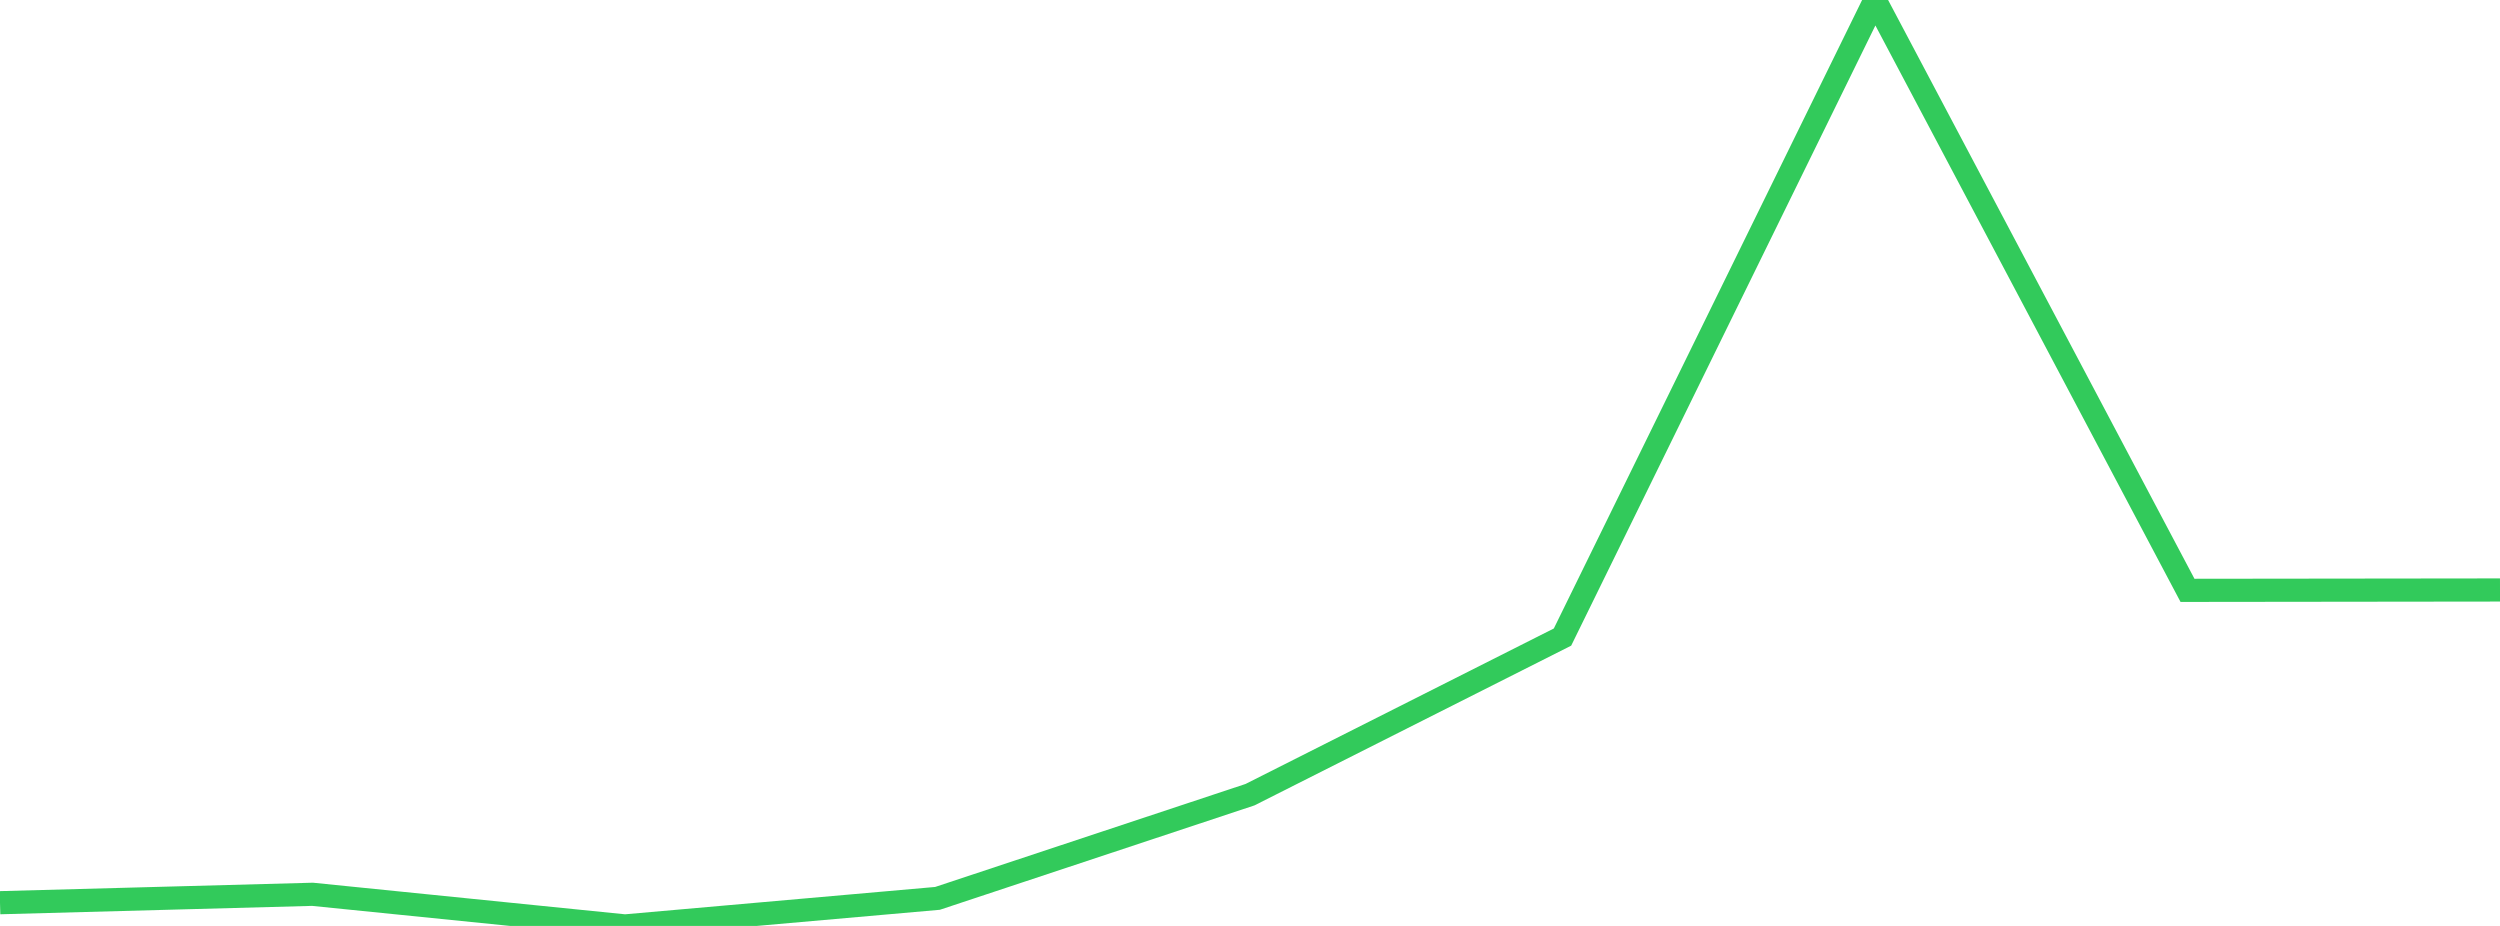 <?xml version="1.0" standalone="no"?>
<!DOCTYPE svg PUBLIC "-//W3C//DTD SVG 1.1//EN" "http://www.w3.org/Graphics/SVG/1.1/DTD/svg11.dtd">

<svg width="135" height="50" viewBox="0 0 135 50" preserveAspectRatio="none" 
  xmlns="http://www.w3.org/2000/svg"
  xmlns:xlink="http://www.w3.org/1999/xlink">


<polyline points="0.0, 48.746 16.875, 48.292 33.75, 50.0 50.625, 48.512 67.5, 42.913 84.375, 34.402 101.25, 0.0 118.125, 31.879 135.0, 31.859" fill="none" stroke="#32ca5b" stroke-width="1.25"/>

</svg>